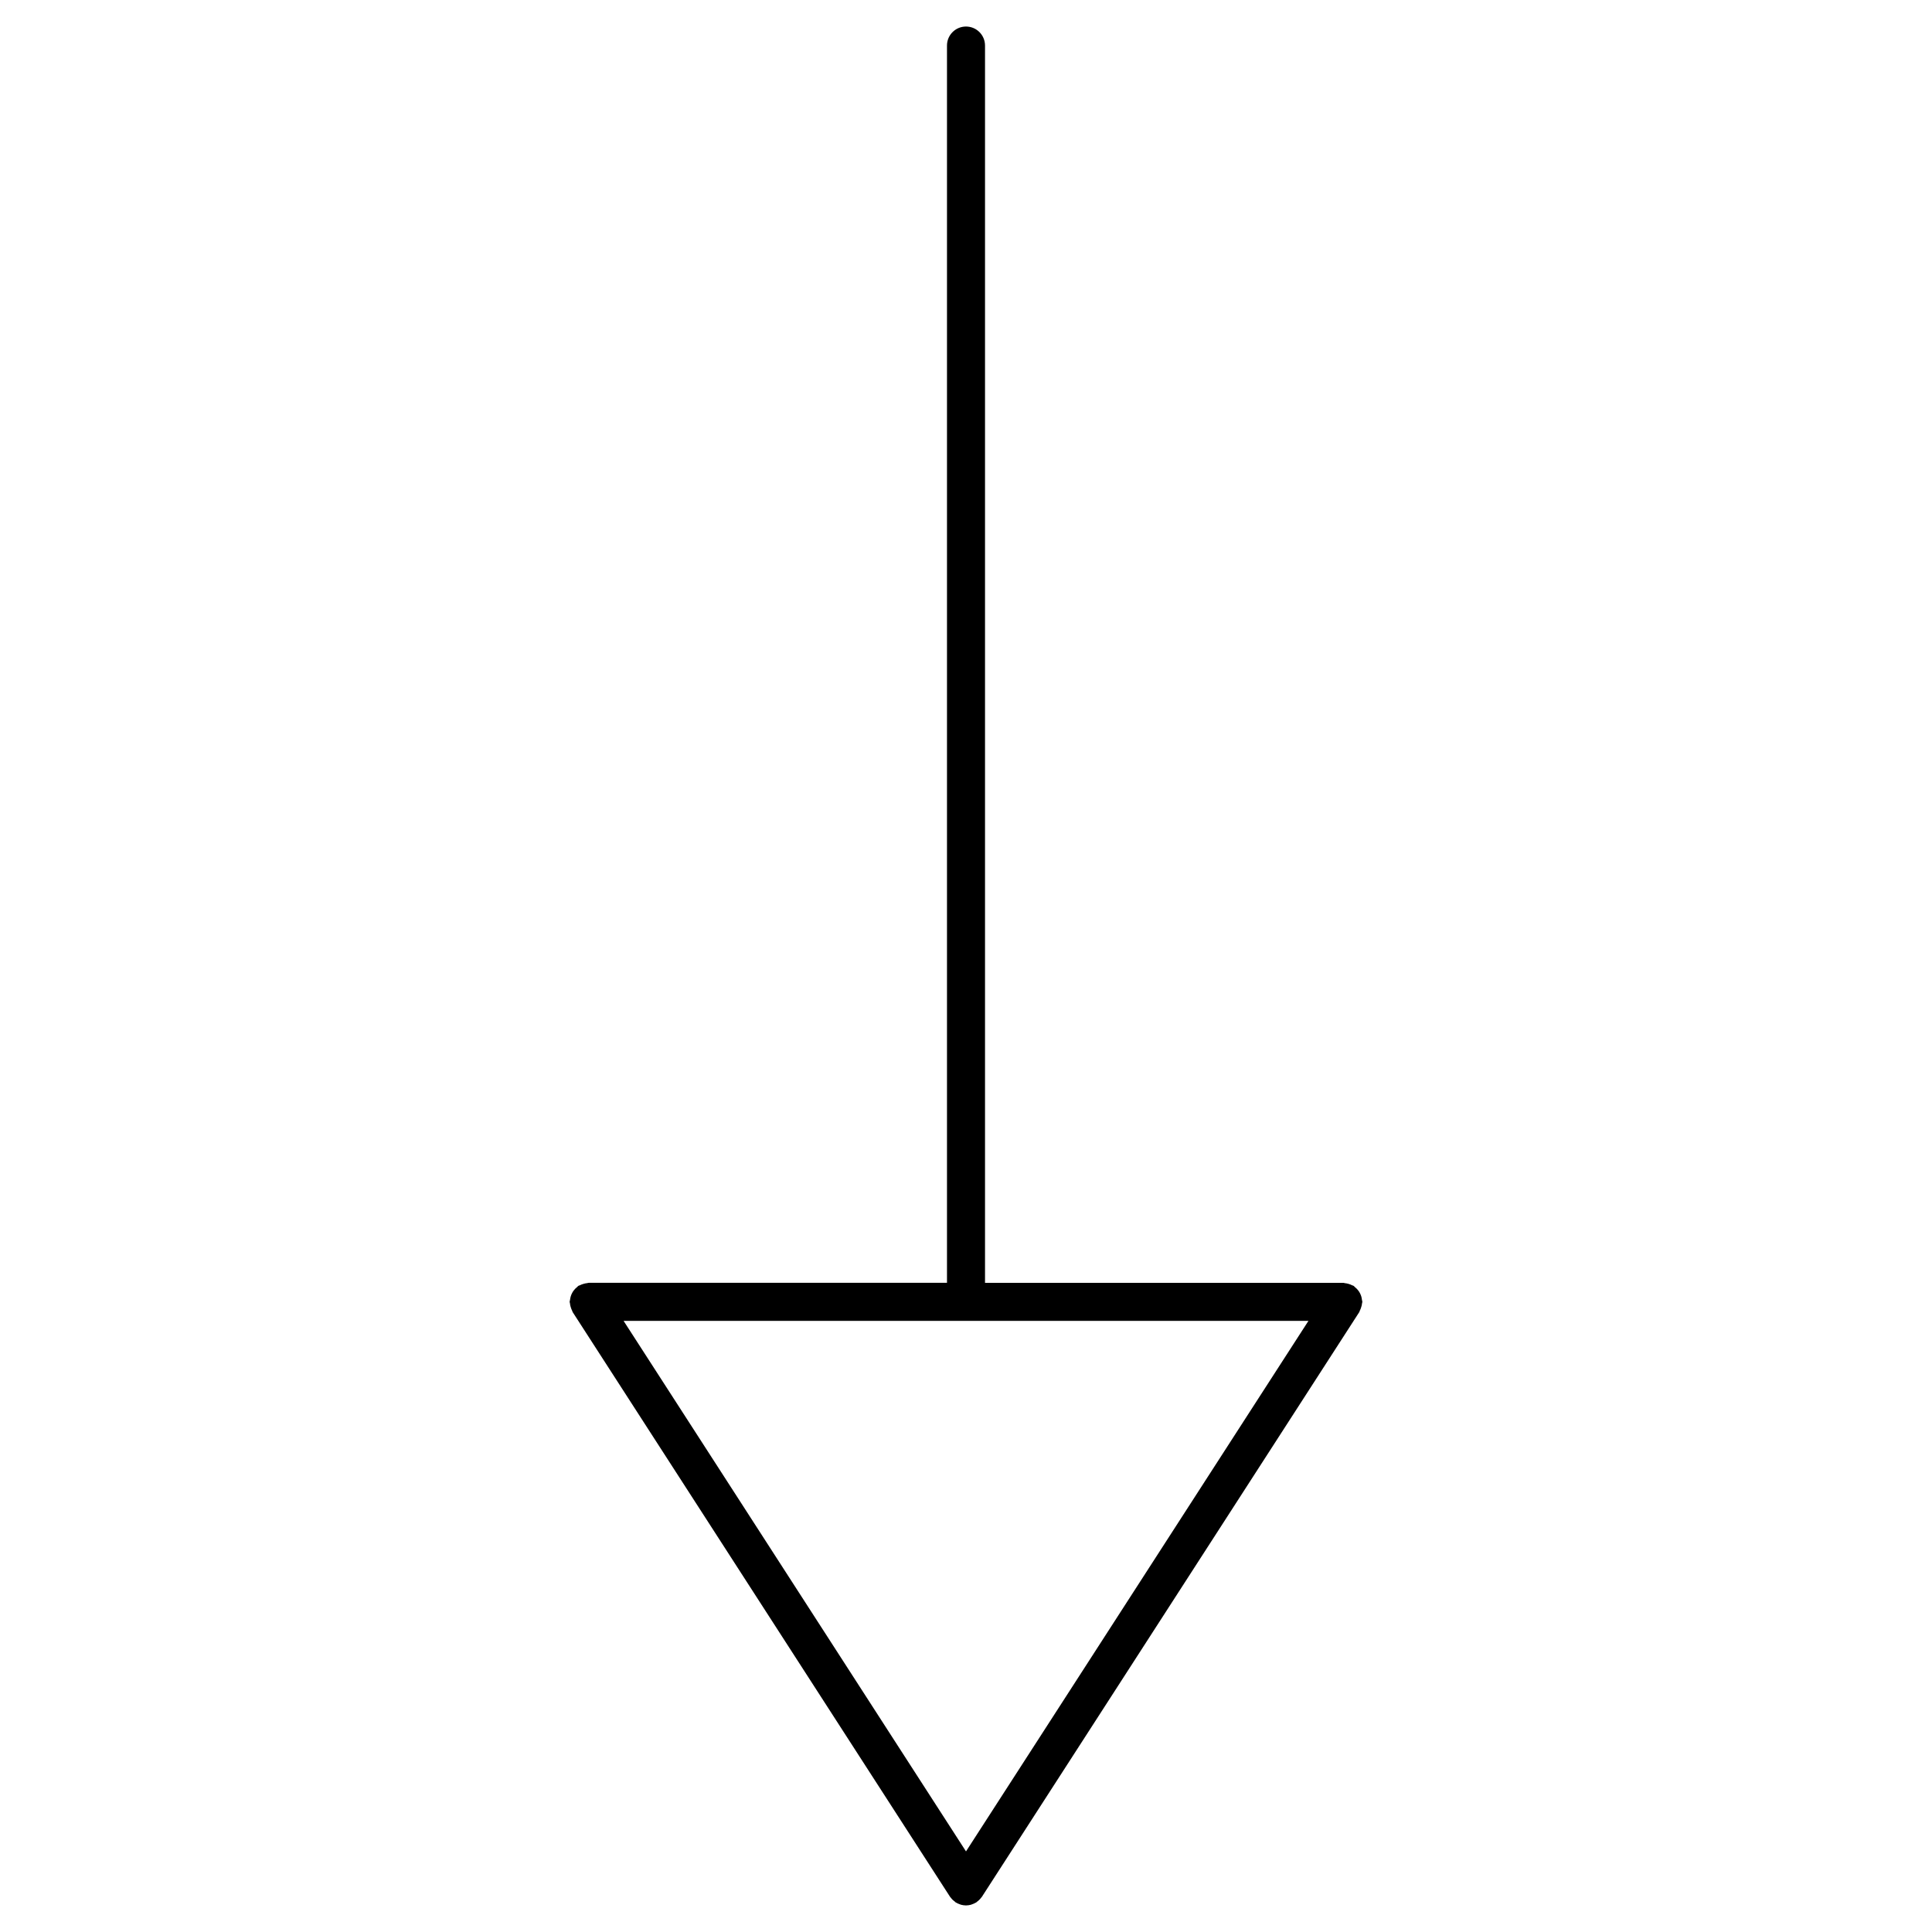 <?xml version="1.0" encoding="UTF-8"?>
<!-- Uploaded to: ICON Repo, www.iconrepo.com, Generator: ICON Repo Mixer Tools -->
<svg fill="#000000" width="800px" height="800px" version="1.1" viewBox="144 144 512 512" xmlns="http://www.w3.org/2000/svg">
 <path d="m504.95 489.42c0.012-0.141 0.086-0.273 0.086-0.418 0-0.18-0.086-0.332-0.105-0.516-0.035-0.344-0.098-0.664-0.195-0.988-0.105-0.316-0.227-0.598-0.383-0.887-0.145-0.273-0.316-0.523-0.516-0.762-0.227-0.277-0.473-0.516-0.754-0.734-0.125-0.105-0.207-0.25-0.352-0.344-0.117-0.082-0.258-0.086-0.379-0.145-0.309-0.168-0.621-0.281-0.953-0.379-0.328-0.098-0.645-0.168-0.984-0.195-0.141-0.016-0.266-0.086-0.414-0.086l-94.961 0.004v-327.9c0-2.781-2.258-5.039-5.039-5.039s-5.039 2.258-5.039 5.039v327.89h-94.957c-0.141 0-0.262 0.07-0.402 0.082-0.344 0.031-0.672 0.105-1.008 0.207-0.328 0.102-0.637 0.207-0.938 0.367-0.125 0.066-0.266 0.074-0.395 0.152-0.145 0.098-0.227 0.246-0.363 0.352-0.273 0.215-0.52 0.449-0.734 0.719-0.207 0.25-0.379 0.504-0.523 0.781-0.152 0.281-0.273 0.555-0.371 0.867-0.105 0.332-0.168 0.66-0.207 1.008-0.016 0.172-0.102 0.324-0.102 0.504 0 0.145 0.07 0.273 0.086 0.414 0.023 0.336 0.102 0.656 0.203 0.988 0.102 0.328 0.211 0.641 0.367 0.941 0.066 0.121 0.074 0.266 0.152 0.387l99.996 154.93c0.012 0.02 0.031 0.035 0.047 0.055 0.039 0.066 0.102 0.105 0.141 0.172 0.328 0.449 0.727 0.82 1.16 1.129 0.059 0.047 0.09 0.105 0.152 0.145 0.051 0.035 0.109 0.047 0.16 0.074 0.277 0.168 0.57 0.293 0.871 0.398 0.133 0.051 0.258 0.109 0.387 0.145 0.406 0.109 0.82 0.172 1.246 0.176 0.02 0 0.039 0.012 0.059 0.012h0.004 0.004c0.02 0 0.039-0.012 0.059-0.012 0.422-0.004 0.84-0.066 1.246-0.176 0.133-0.035 0.258-0.102 0.387-0.145 0.301-0.105 0.594-0.23 0.871-0.398 0.051-0.031 0.109-0.039 0.16-0.074 0.059-0.039 0.09-0.105 0.152-0.145 0.438-0.312 0.836-0.68 1.164-1.133 0.039-0.059 0.102-0.105 0.137-0.16 0.012-0.023 0.031-0.039 0.047-0.059l99.992-154.93c0.082-0.117 0.086-0.258 0.145-0.379 0.168-0.309 0.281-0.621 0.379-0.957 0.113-0.336 0.184-0.648 0.215-0.984zm-104.95 145.22-90.746-140.6h181.5z"/>
</svg>
